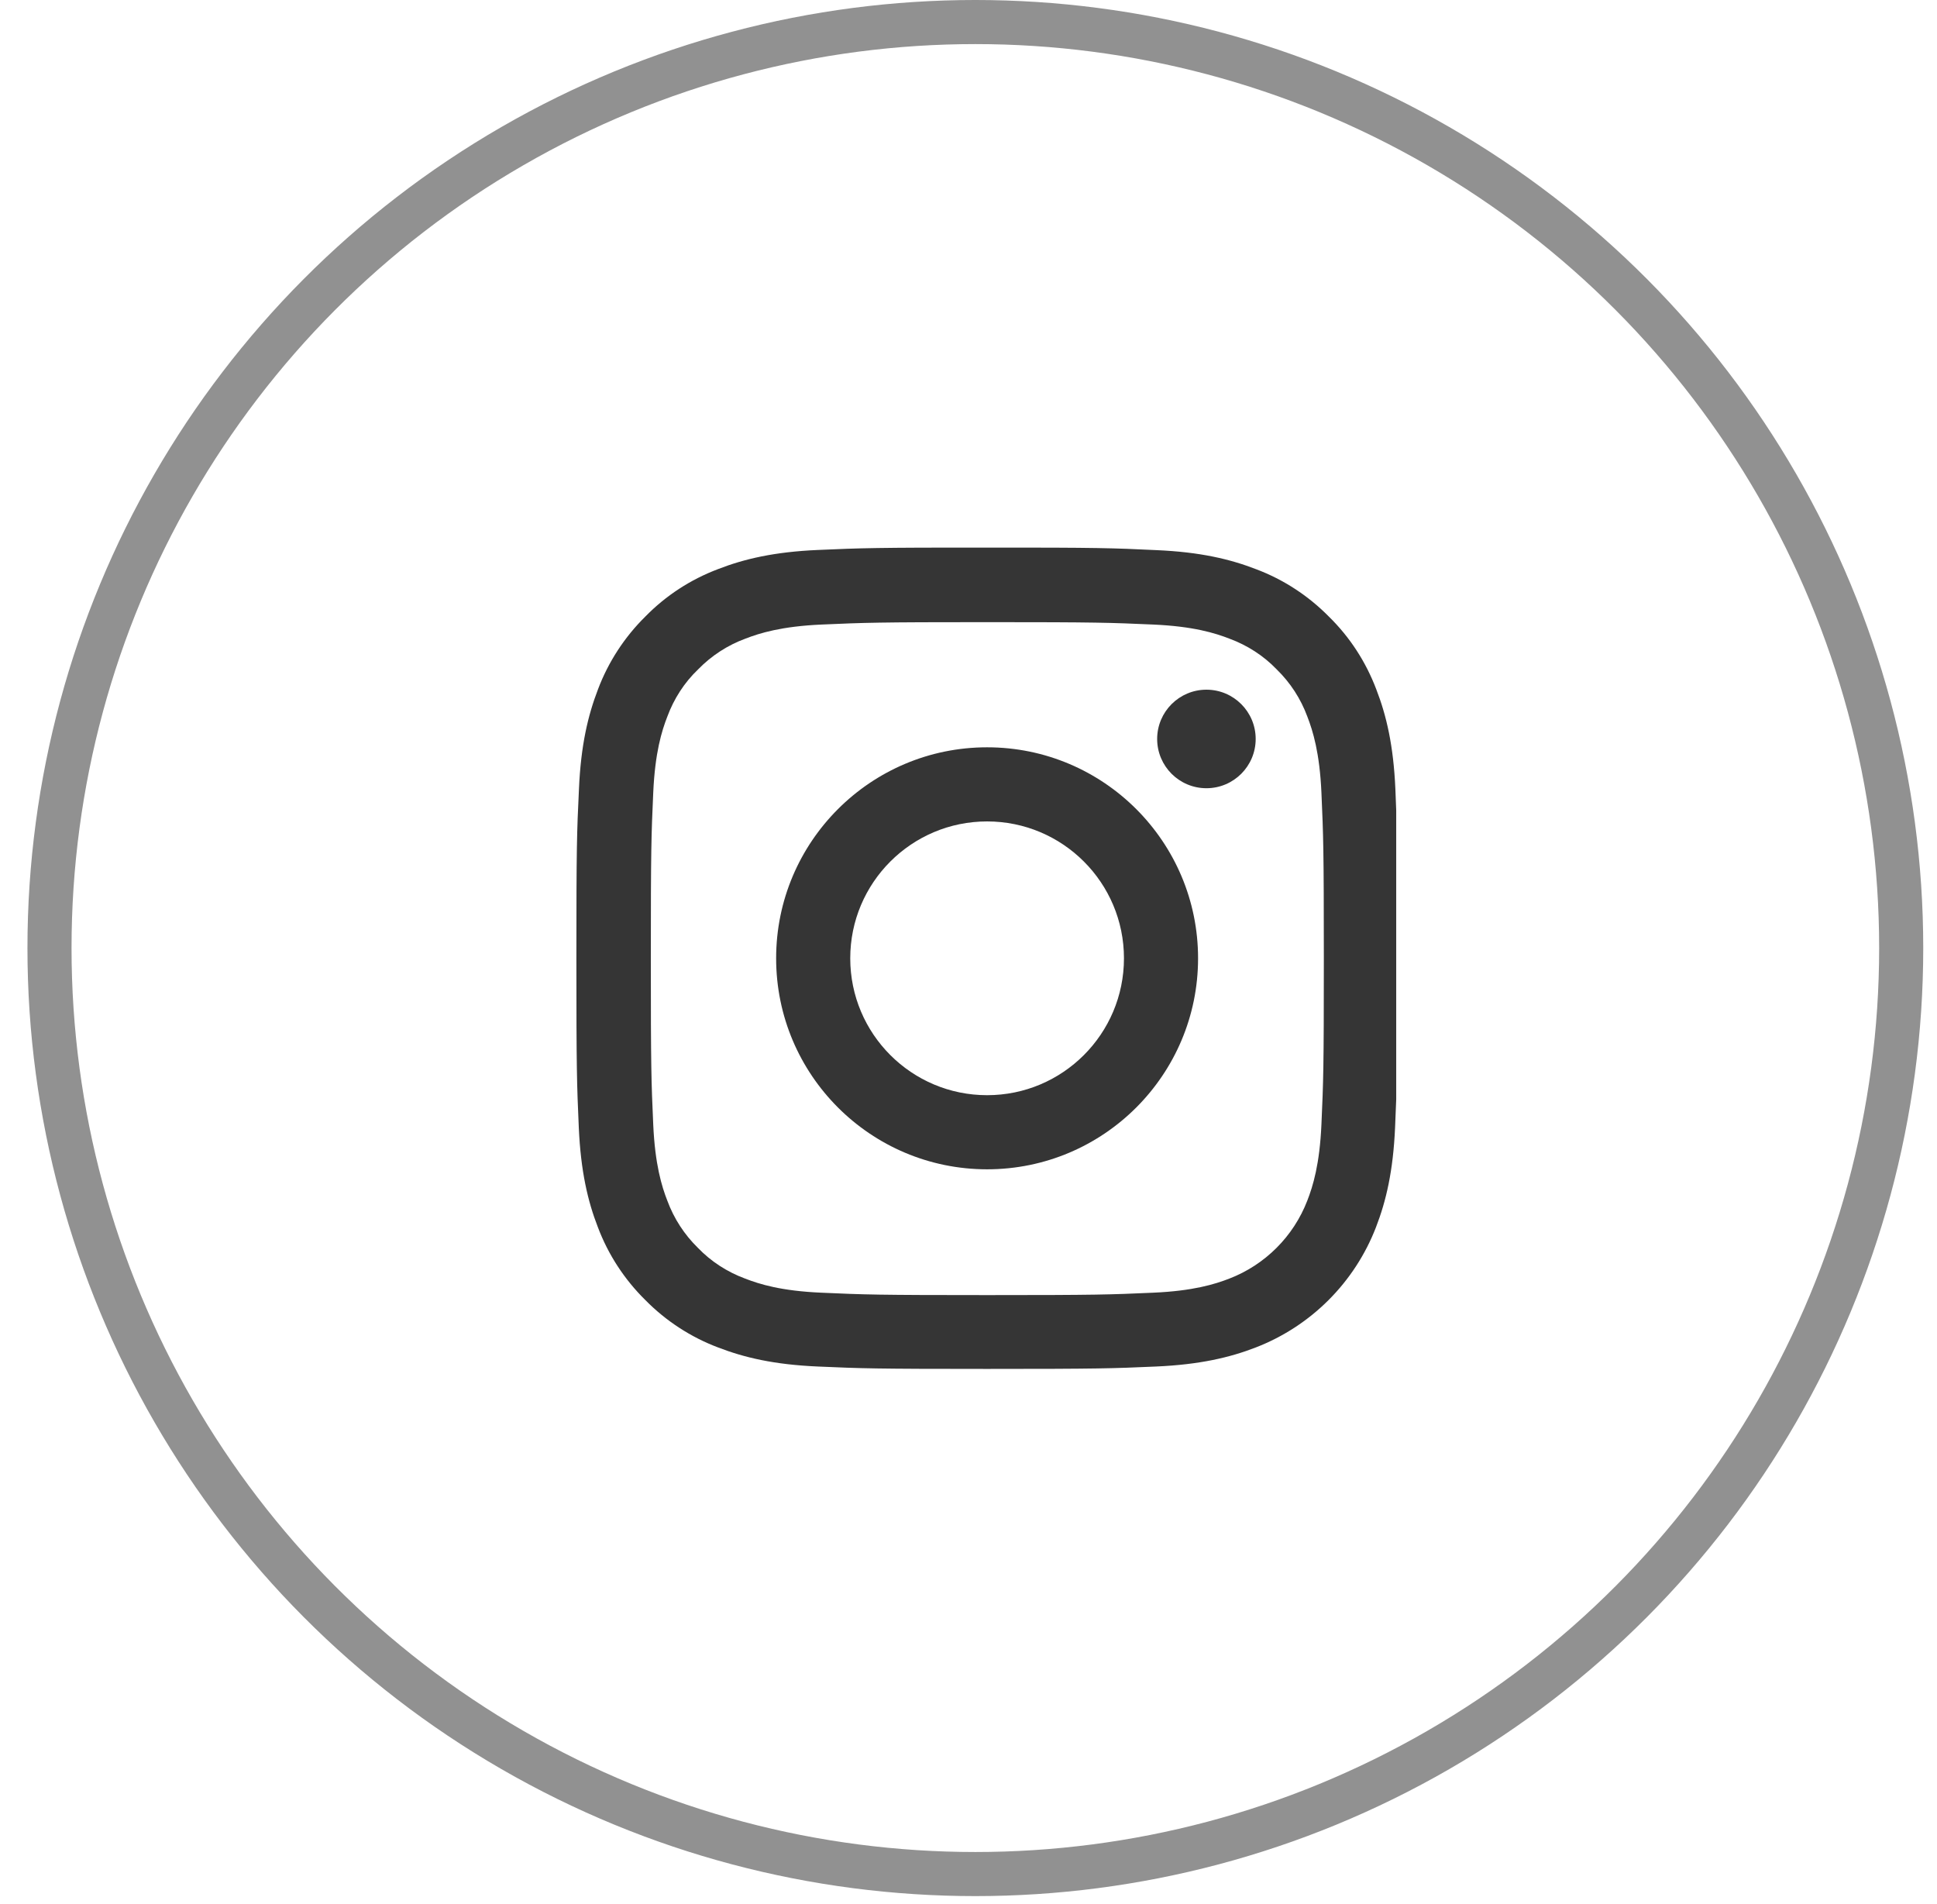 <?xml version="1.0" encoding="UTF-8"?> <svg xmlns="http://www.w3.org/2000/svg" width="58" height="57" viewBox="0 0 58 57" fill="none"><circle cx="29.205" cy="28.383" r="27.723" stroke="#919191" stroke-width="1.32"></circle><g clip-path="url(#clip0_4_3937)"><path d="M41.782 23.622C41.725 22.316 41.513 21.418 41.211 20.639C40.898 19.813 40.418 19.073 39.789 18.458C39.174 17.834 38.429 17.348 37.612 17.041C36.83 16.738 35.936 16.527 34.63 16.47C33.313 16.407 32.895 16.393 29.556 16.393C26.218 16.393 25.8 16.407 24.488 16.465C23.182 16.522 22.284 16.734 21.506 17.036C20.679 17.348 19.939 17.829 19.324 18.458C18.7 19.073 18.215 19.818 17.907 20.634C17.605 21.418 17.393 22.311 17.336 23.617C17.273 24.934 17.259 25.352 17.259 28.69C17.259 32.029 17.273 32.447 17.331 33.758C17.389 35.065 17.6 35.963 17.903 36.742C18.215 37.568 18.7 38.307 19.324 38.922C19.939 39.547 20.684 40.032 21.501 40.34C22.284 40.642 23.177 40.854 24.484 40.911C25.795 40.969 26.213 40.983 29.552 40.983C32.891 40.983 33.308 40.969 34.62 40.911C35.926 40.853 36.825 40.642 37.603 40.34C38.42 40.024 39.163 39.54 39.782 38.921C40.402 38.301 40.885 37.559 41.201 36.742C41.504 35.959 41.715 35.065 41.773 33.758C41.83 32.447 41.845 32.029 41.845 28.69C41.845 25.352 41.84 24.934 41.782 23.622ZM39.568 33.662C39.515 34.863 39.313 35.512 39.145 35.944C38.732 37.015 37.882 37.866 36.81 38.279C36.378 38.447 35.725 38.649 34.529 38.701C33.231 38.759 32.843 38.773 29.561 38.773C26.28 38.773 25.887 38.759 24.594 38.701C23.393 38.649 22.745 38.447 22.312 38.279C21.779 38.082 21.294 37.77 20.9 37.361C20.492 36.962 20.18 36.482 19.983 35.949C19.814 35.517 19.613 34.863 19.56 33.667C19.502 32.37 19.488 31.981 19.488 28.7C19.488 25.419 19.502 25.025 19.56 23.733C19.613 22.532 19.814 21.883 19.983 21.451C20.18 20.918 20.492 20.433 20.905 20.039C21.303 19.63 21.784 19.318 22.317 19.121C22.75 18.953 23.403 18.751 24.599 18.698C25.896 18.641 26.285 18.626 29.566 18.626C32.852 18.626 33.241 18.641 34.533 18.698C35.734 18.751 36.383 18.953 36.815 19.121C37.348 19.318 37.834 19.63 38.227 20.039C38.636 20.437 38.948 20.918 39.145 21.451C39.313 21.883 39.515 22.537 39.568 23.733C39.625 25.03 39.64 25.419 39.64 28.7C39.64 31.981 39.626 32.365 39.568 33.662Z" fill="#353535"></path><path d="M29.557 22.373C26.07 22.373 23.24 25.202 23.24 28.69C23.24 32.178 26.07 35.007 29.557 35.007C33.045 35.007 35.874 32.178 35.874 28.69C35.874 25.202 33.045 22.373 29.557 22.373ZM29.557 32.788C27.295 32.788 25.459 30.953 25.459 28.69C25.459 26.427 27.295 24.592 29.557 24.592C31.82 24.592 33.655 26.427 33.655 28.69C33.655 30.953 31.82 32.788 29.557 32.788ZM37.599 22.123C37.599 22.938 36.938 23.598 36.124 23.598C35.31 23.598 34.649 22.938 34.649 22.123C34.649 21.309 35.31 20.648 36.124 20.648C36.938 20.648 37.599 21.308 37.599 22.123Z" fill="#353535"></path></g><defs><clipPath id="clip0_4_3937"><rect width="24.591" height="24.591" fill="white" transform="translate(17.216 16.394)"></rect></clipPath></defs></svg> 